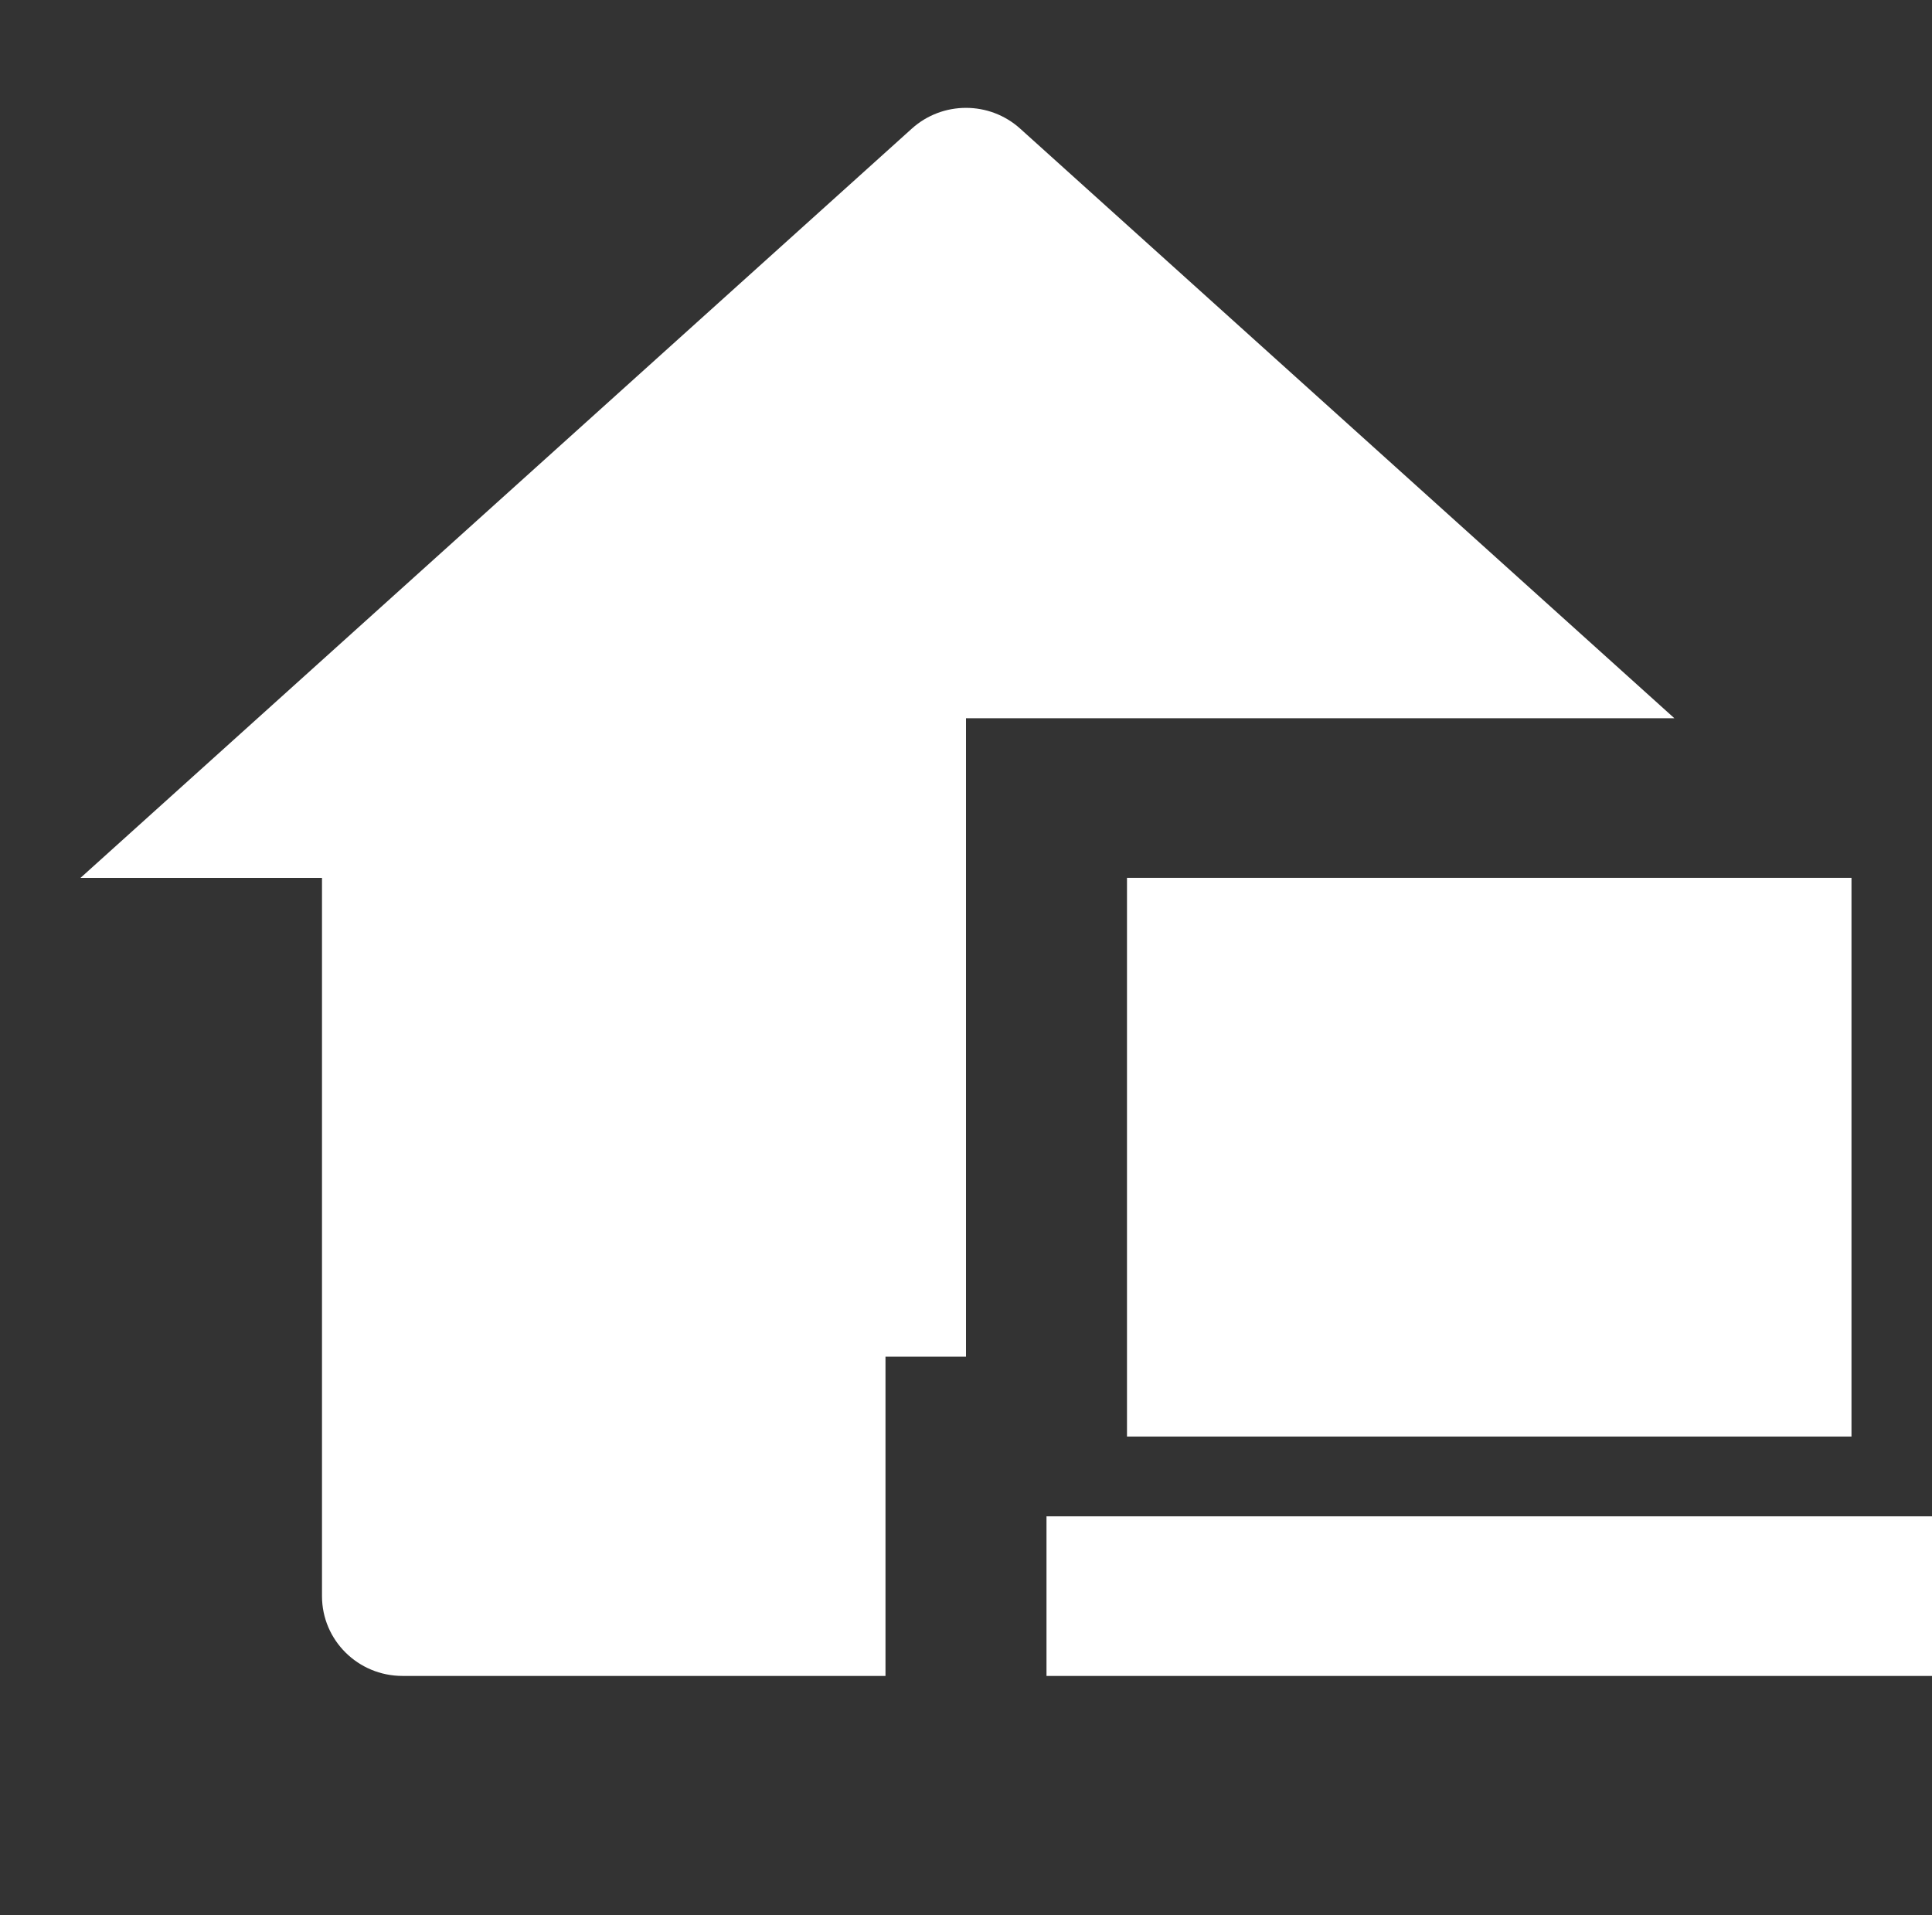 <svg width="116" height="115" viewBox="0 0 116 115" fill="none" xmlns="http://www.w3.org/2000/svg">
<rect x="0" y="0" width="116" height="115" fill="#333333" stroke="none"/>
<path d="M100.533 43.125H58V81.458H53.166V100.625H24.166C21.497 100.625 19.333 98.48 19.333 95.834V52.709H4.833L54.748 7.722C56.592 6.061 59.408 6.061 61.251 7.722L100.533 43.125ZM67.666 52.708H111.166V86.25H67.666V52.708ZM62.833 100.625H116V91.042H62.833V100.625Z" fill="white"/>
</svg>
